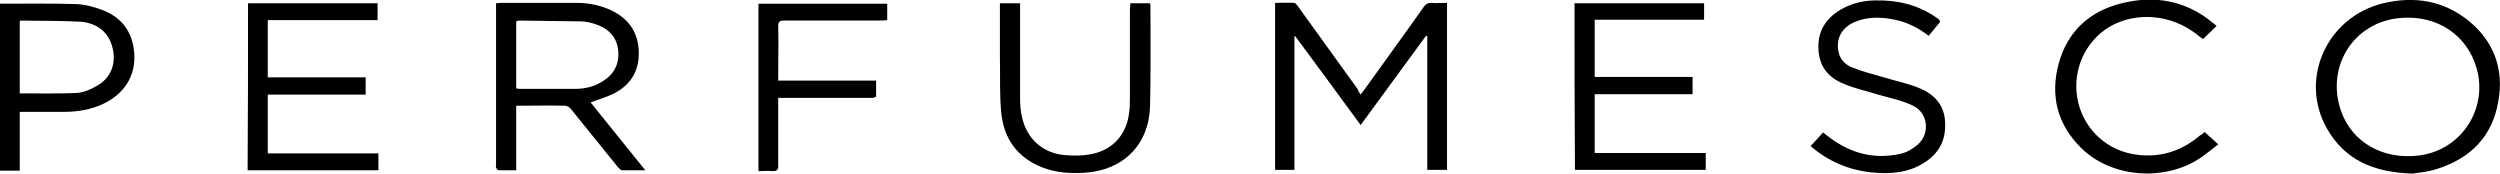 <?xml version="1.0" encoding="UTF-8"?> <!-- Generator: Adobe Illustrator 21.0.2, SVG Export Plug-In . SVG Version: 6.00 Build 0) --> <svg xmlns="http://www.w3.org/2000/svg" xmlns:xlink="http://www.w3.org/1999/xlink" id="Layer_1" x="0px" y="0px" viewBox="0 0 607.8 42.2" style="enable-background:new 0 0 607.8 42.2;" xml:space="preserve"> <g> <path d="M330.8,23c0.3-0.5,0.6-0.8,0.9-1.2c4.8-6.7,9.7-13.4,14.5-20.2c0.5-0.7,1-0.9,1.8-0.9c1.2,0.1,2.5,0,3.8,0 c0,13.6,0,27.1,0,40.6c-1.6,0-3.1,0-4.8,0c0-10.9,0-21.7,0-32.5c-0.1,0-0.2-0.1-0.3-0.1c-5.3,7.2-10.5,14.3-15.9,21.7 c-5.3-7.3-10.6-14.4-15.9-21.6c-0.1,0-0.2,0-0.2,0c0,10.8,0,21.6,0,32.5c-1.7,0-3.2,0-4.7,0c0-13.5,0-27,0-40.6 c1.5,0,3.1-0.1,4.6,0c0.4,0,0.7,0.5,1,0.9c4.8,6.7,9.7,13.4,14.5,20.1C330.2,22.2,330.5,22.5,330.8,23z"></path> <path d="M125.5,25.7c0,5.2,0,10.4,0,15.7c-1.5,0-2.9,0-4.3,0c-0.2,0-0.5-0.4-0.6-0.7c-0.1-0.2,0-0.5,0-0.7c0-12.6,0-25.3,0-37.9 c0-0.4,0-0.8,0-1.3c0.4,0,0.8-0.1,1.1-0.1c6.2,0,12.3,0,18.5,0c3,0,5.9,0.6,8.6,1.9c4.2,2.1,6.4,5.4,6.5,10.1 c0.1,4.8-2.2,8.2-6.4,10.2c-1.7,0.8-3.5,1.3-5.3,2c4.3,5.4,8.7,10.8,13.3,16.5c-2.1,0-3.9,0-5.7,0c-0.3,0-0.7-0.5-1-0.8 c-3.8-4.7-7.6-9.4-11.4-14.1c-0.3-0.4-0.9-0.8-1.4-0.8c-3.7-0.1-7.4,0-11.2,0C126,25.7,125.8,25.7,125.5,25.7z M125.5,21.5 c0.3,0,0.5,0.1,0.7,0.1c4.6,0,9.1,0,13.7,0c2.3,0,4.4-0.5,6.4-1.7c2.9-1.7,4.3-4.2,4-7.6c-0.3-3.1-2.1-5.1-4.9-6.2 c-1.3-0.5-2.8-0.9-4.2-0.9c-5-0.1-10-0.1-15-0.2c-0.2,0-0.4,0.1-0.7,0.2C125.5,10.6,125.5,15.9,125.5,21.5z"></path> <path d="M586.5,42.2c-9.6-0.3-16.5-3.4-20.8-11c-6.8-12,0-27.1,13.7-30.4C586.9-1,594,0.1,600.1,5c6.2,5,8.7,11.8,7.3,19.6 C606,33,600.8,38.4,592.7,41C590.4,41.8,587.9,42,586.5,42.2z M585.3,4.3c-12.7,0-20.1,11.7-16.1,22.8c2.7,7.6,10.3,11.8,18.9,10.7 c9.6-1.2,16.1-10.1,14.4-19.6C600.9,9.8,594,4.2,585.3,4.3z"></path> <path d="M60.3,0.8c10.5,0,21,0,31.5,0c0,1.3,0,2.6,0,4.1c-8.9,0-17.7,0-26.7,0c0,4.7,0,9.2,0,13.9c7.9,0,15.8,0,23.8,0 c0,1.4,0,2.7,0,4.2c-7.9,0-15.8,0-23.8,0c0,4.8,0,9.5,0,14.3c9,0,17.9,0,26.9,0c0,1.4,0,2.7,0,4.1c-10.6,0-21.1,0-31.8,0 C60.3,27.9,60.3,14.4,60.3,0.8z"></path> <path d="M382.8,0.8c10.5,0,21,0,31.5,0c0,1.3,0,2.6,0,4c-8.9,0-17.7,0-26.6,0c0,4.7,0,9.2,0,13.9c7.9,0,15.8,0,23.8,0 c0,1.5,0,2.8,0,4.2c-7.9,0-15.8,0-23.8,0c0,4.8,0,9.4,0,14.3c9,0,17.9,0,27,0c0,1.5,0,2.8,0,4.1c-10.6,0-21.1,0-31.8,0 C382.8,27.9,382.8,14.4,382.8,0.8z"></path> <path d="M0,0.9c6.3,0,12.5-0.1,18.7,0.1c2.1,0.1,4.2,0.7,6.1,1.4c4.3,1.6,7,4.7,7.7,9.3c0.9,5.9-1.7,10.7-7.1,13.4 c-3.2,1.6-6.6,2.1-10.1,2.1c-3.4,0-6.9,0-10.5,0c0,4.8,0,9.5,0,14.3c-1.7,0-3.2,0-4.8,0C0,27.9,0,14.4,0,0.9z M4.8,5.1 c0,5.9,0,11.8,0,17.6c4.7,0,9.3,0.1,13.8-0.1c1.7-0.1,3.4-0.8,4.9-1.7c3.5-1.9,4.9-5.6,3.8-9.5c-1-3.8-3.9-5.7-7.4-6.1 C15.1,5,10,5.1,5.1,5C5,5,4.9,5.1,4.8,5.1z"></path> <path d="M274.8,0.8c1.7,0,3.2,0,4.8,0c0,0.2,0.1,0.4,0.1,0.6c0,8.2,0.1,16.3-0.1,24.5c-0.3,9.3-6.5,15.5-15.9,16.1 c-3.5,0.2-7,0-10.3-1.3c-6.1-2.4-9.4-7-10-13.5c-0.4-4.4-0.2-8.9-0.3-13.4c0-4,0-7.9,0-11.9c0-0.4,0-0.7,0-1.1c1.6,0,3.2,0,4.9,0 c0,0.4,0,0.9,0,1.4c0,7.1,0,14.2,0,21.4c0,1.7,0.1,3.4,0.5,5c1.2,5.2,5,8.6,10.3,9.1c2.2,0.2,4.6,0.2,6.8-0.3c5-1,8.3-4.8,8.9-9.9 c0.2-1.2,0.2-2.5,0.2-3.7c0-7.2,0-14.4,0-21.6C274.8,1.8,274.8,1.4,274.8,0.8z"></path> <path d="M471.7,5.3c-0.9,1.1-1.8,2.2-2.8,3.4c-2.5-1.9-5.2-3.3-8.2-3.9c-3.3-0.7-6.7-0.8-9.9,0.6c-3.2,1.4-4.5,4.2-3.8,7.3 c0.4,1.8,1.7,3.1,3.3,3.7c2.5,1,5.2,1.7,7.7,2.4c2.9,0.9,6,1.5,8.8,2.7c3.6,1.5,6,4.2,6.1,8.4c0.2,4.4-1.7,7.7-5.5,9.9 C464,41.9,460,42.3,456,42c-5.6-0.4-10.6-2.3-15-5.8c-0.2-0.2-0.5-0.4-0.8-0.7c1-1.1,2-2.1,3-3.3c0.6,0.5,1.2,0.9,1.7,1.3 c5.1,3.8,10.8,5.3,17.1,3.9c1.5-0.3,3-1.2,4.2-2.2c3.1-2.7,2.6-7.7-1.1-9.5c-2.7-1.3-5.7-1.9-8.5-2.7c-2.9-0.9-5.8-1.5-8.5-2.7 c-3.7-1.5-5.9-4.3-6-8.5c-0.2-4.2,1.8-7.3,5.3-9.4c2.7-1.6,5.6-2.3,8.7-2.3c5.3-0.1,10.3,1.1,14.7,4.2c0.3,0.2,0.5,0.4,0.8,0.6 C471.5,5,471.5,5.1,471.7,5.3z"></path> <path d="M536,32.1c1.1,1,2.1,1.9,3.3,3c-1.6,1.2-3,2.4-4.5,3.4c-8.7,5.7-21.5,4.7-28.8-2.5c-5.8-5.7-7.6-12.7-5.5-20.5 c2.1-7.8,7.5-12.8,15.3-14.7c8-2,15.5-0.7,22,4.6c0.4,0.3,0.7,0.6,1.1,0.9c-1.2,1.1-2.2,2.2-3.3,3.2c-0.9-0.6-1.8-1.4-2.7-2 c-6.5-4.4-15.1-4.5-21.1-0.3c-5.6,4-8.2,11.1-6.5,17.9c1.7,6.7,7.2,11.6,14.1,12.5c5.9,0.8,11-0.9,15.5-4.7 C535.2,32.8,535.5,32.5,536,32.1z"></path> <path d="M184.4,0.9c10.5,0,20.9,0,31.3,0c0,1.3,0,2.6,0,4c-0.5,0-1,0.1-1.5,0.1c-7.9,0-15.8,0-23.6,0c-1.1,0-1.4,0.3-1.4,1.4 c0.1,4,0,7.9,0,11.9c0,0.4,0,0.8,0,1.3c7.9,0,15.7,0,23.8,0c0,1.3,0,2.6,0,3.8c0,0.2-0.6,0.4-0.9,0.4c-1.8,0-3.5,0-5.3,0 c-5.3,0-10.6,0-16,0c-0.5,0-0.9,0-1.6,0c0,0.6,0,1.1,0,1.5c0,5,0,10,0,15c0,1-0.3,1.3-1.3,1.3c-1.1-0.1-2.3,0-3.5,0 C184.4,27.9,184.4,14.4,184.4,0.9z"></path> </g> </svg> 